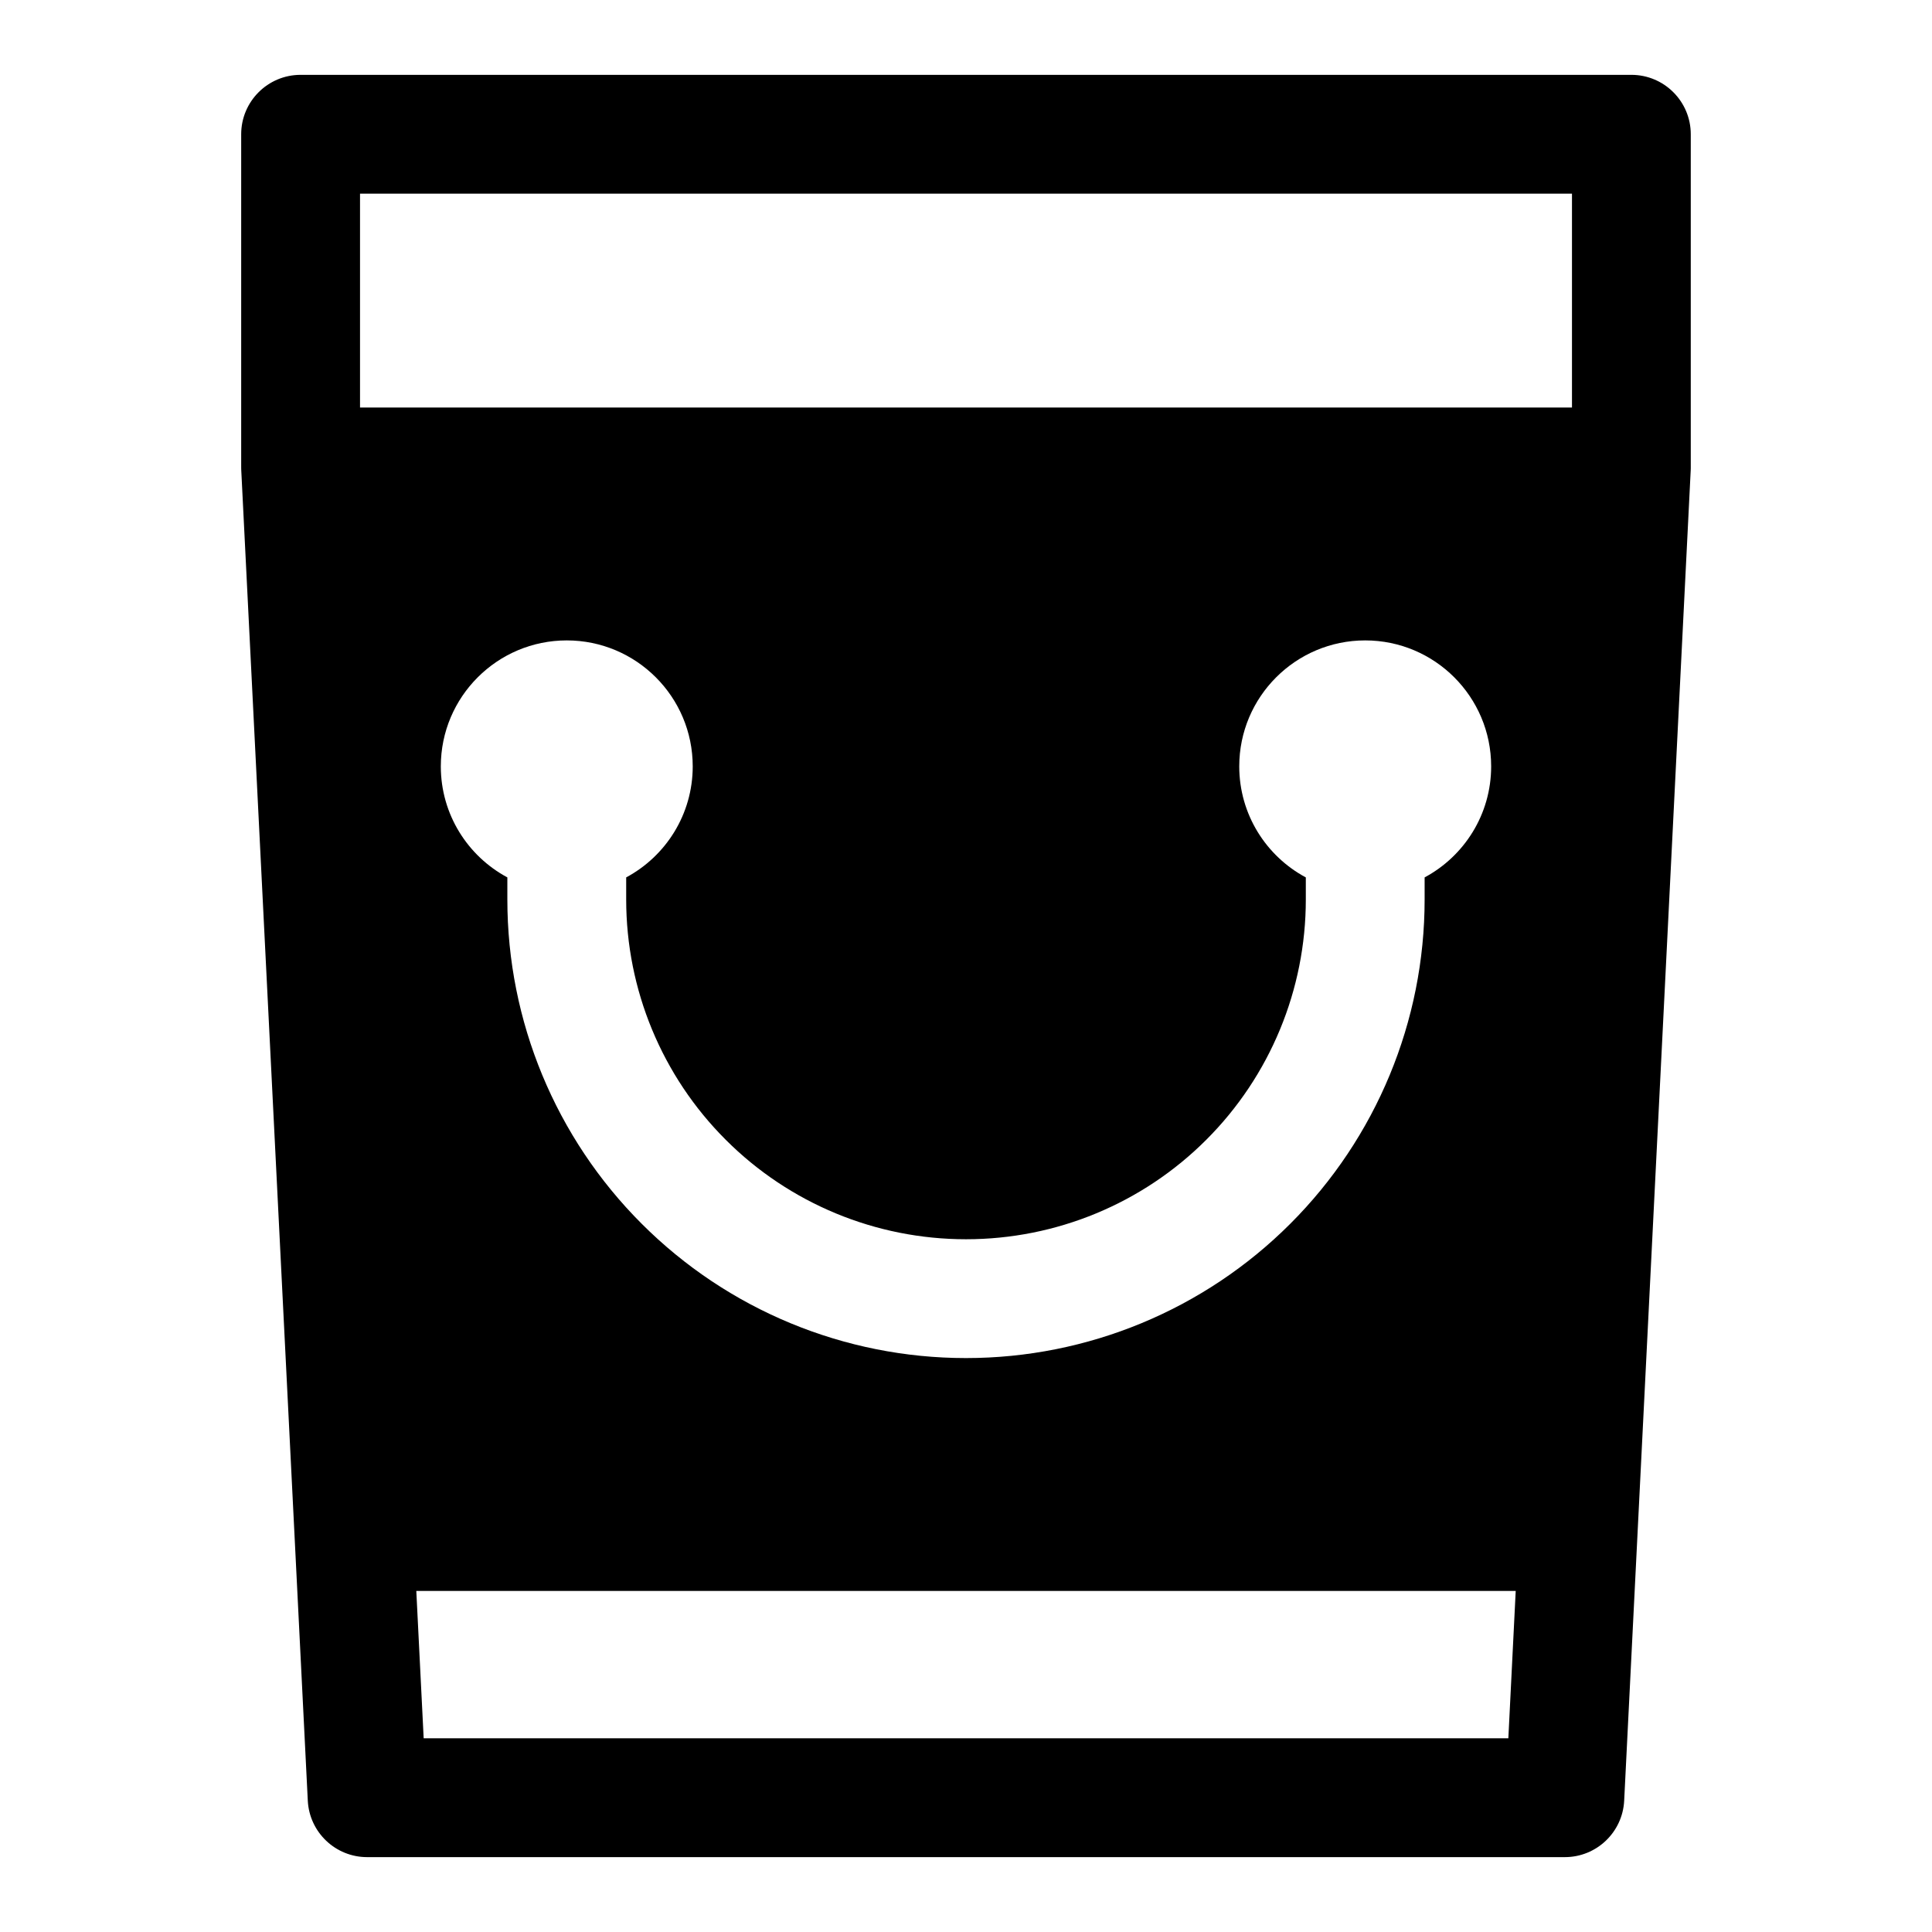 <?xml version="1.0" encoding="UTF-8"?>
<!-- Uploaded to: ICON Repo, www.svgrepo.com, Generator: ICON Repo Mixer Tools -->
<svg fill="#000000" width="800px" height="800px" version="1.1" viewBox="144 144 512 512" xmlns="http://www.w3.org/2000/svg">
 <path d="m207.92 267.73v0.41c0.016 0.156 0.016 0.316 0.016 0.473l17.633 352.59c0.426 8.375 7.336 14.957 15.727 14.957h317.4c8.391 0 15.305-6.582 15.727-14.957l17.633-352.59 0.016-0.535v-88.5c0-8.691-7.055-15.742-15.742-15.742h-352.67c-8.691 0-15.742 7.055-15.742 15.742v88.152zm337.76 297.89-1.953 39.047h-287.45l-1.953-39.047zm-55.625-189.1v5.871c0 23.867-9.477 46.777-26.371 63.652-16.879 16.895-39.77 26.371-63.652 26.371h-0.062c-23.883 0-46.777-9.477-63.652-26.371-16.895-16.879-26.371-39.785-26.371-63.652v-5.871c10.484-5.621 17.633-16.688 17.633-29.426 0-18.422-14.957-33.379-33.379-33.379s-33.379 14.957-33.379 33.379c0 12.738 7.148 23.805 17.633 29.426v5.871c0 32.227 12.801 63.133 35.598 85.914 22.781 22.797 53.688 35.598 85.914 35.598h0.062c32.227 0 63.133-12.801 85.914-35.598 22.797-22.781 35.598-53.688 35.598-85.914v-5.871c10.484-5.621 17.633-16.688 17.633-29.426 0-18.422-14.957-33.379-33.379-33.379s-33.379 14.957-33.379 33.379c0 12.738 7.148 23.805 17.633 29.426zm70.535-181.2v56.68h-321.18v-56.68z" fill-rule="evenodd"/>
</svg>